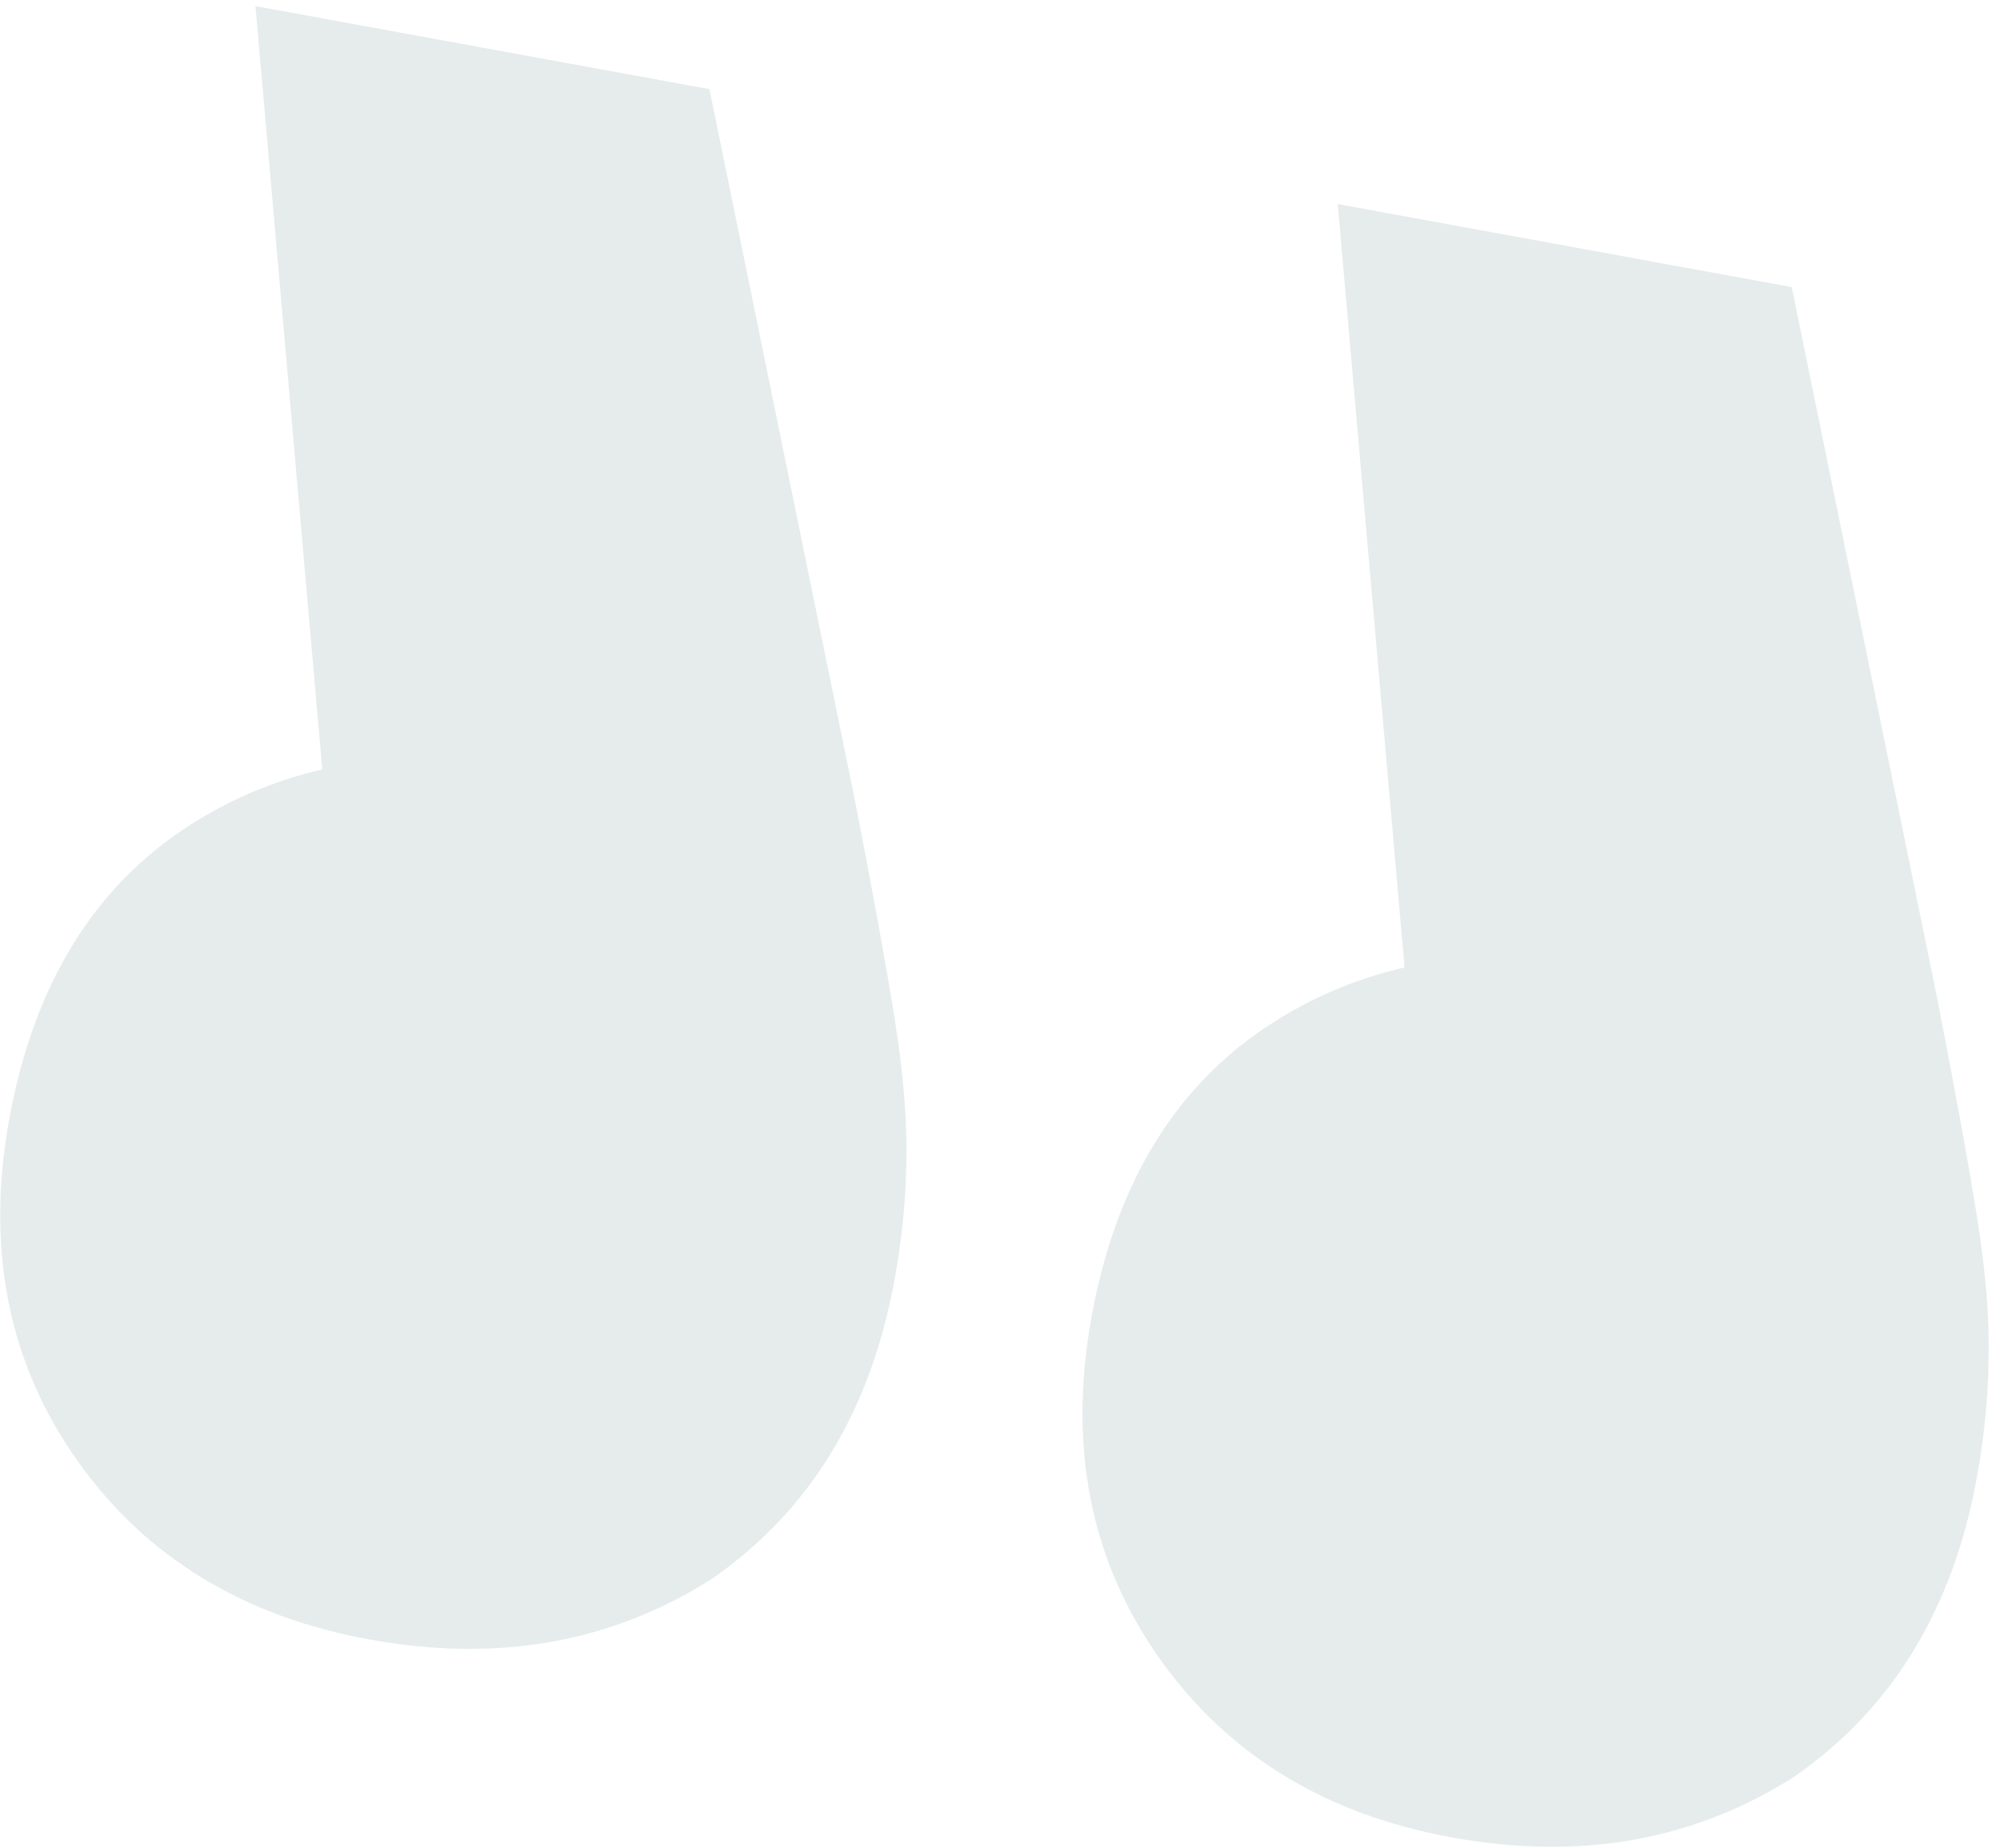 <svg width="145" height="134" viewBox="0 0 145 134" fill="none" xmlns="http://www.w3.org/2000/svg">
<path opacity="0.1" d="M96.985 14.794L104.325 98.659L117.116 70.052C107.585 68.309 99.32 69.663 92.321 74.114C85.322 78.564 80.93 85.669 79.145 95.429C77.401 104.967 79.084 113.298 84.195 120.422C89.125 127.284 96.134 131.545 105.222 133.207C114.531 134.91 122.816 133.445 130.077 128.813C137.157 123.919 141.57 116.703 143.314 107.165C143.841 104.281 144.127 101.468 144.17 98.725C144.254 95.761 143.976 92.272 143.336 88.257C142.696 84.243 141.724 78.908 140.422 72.251L129.901 20.814L96.985 14.794ZM18.52 0.443L25.859 84.308L38.651 55.702C29.119 53.958 20.854 55.312 13.856 59.763C6.857 64.214 2.465 71.319 0.68 81.079C-1.065 90.616 0.619 98.947 5.73 106.071C10.66 112.933 17.669 117.195 26.756 118.857C36.066 120.559 44.351 119.095 51.612 114.463C58.692 109.568 63.104 102.352 64.849 92.814C65.376 89.931 65.661 87.118 65.705 84.375C65.789 81.41 65.511 77.921 64.871 73.907C64.23 69.893 63.259 64.558 61.957 57.901L51.435 6.463L18.52 0.443Z" fill="#073F43"/>
</svg>
